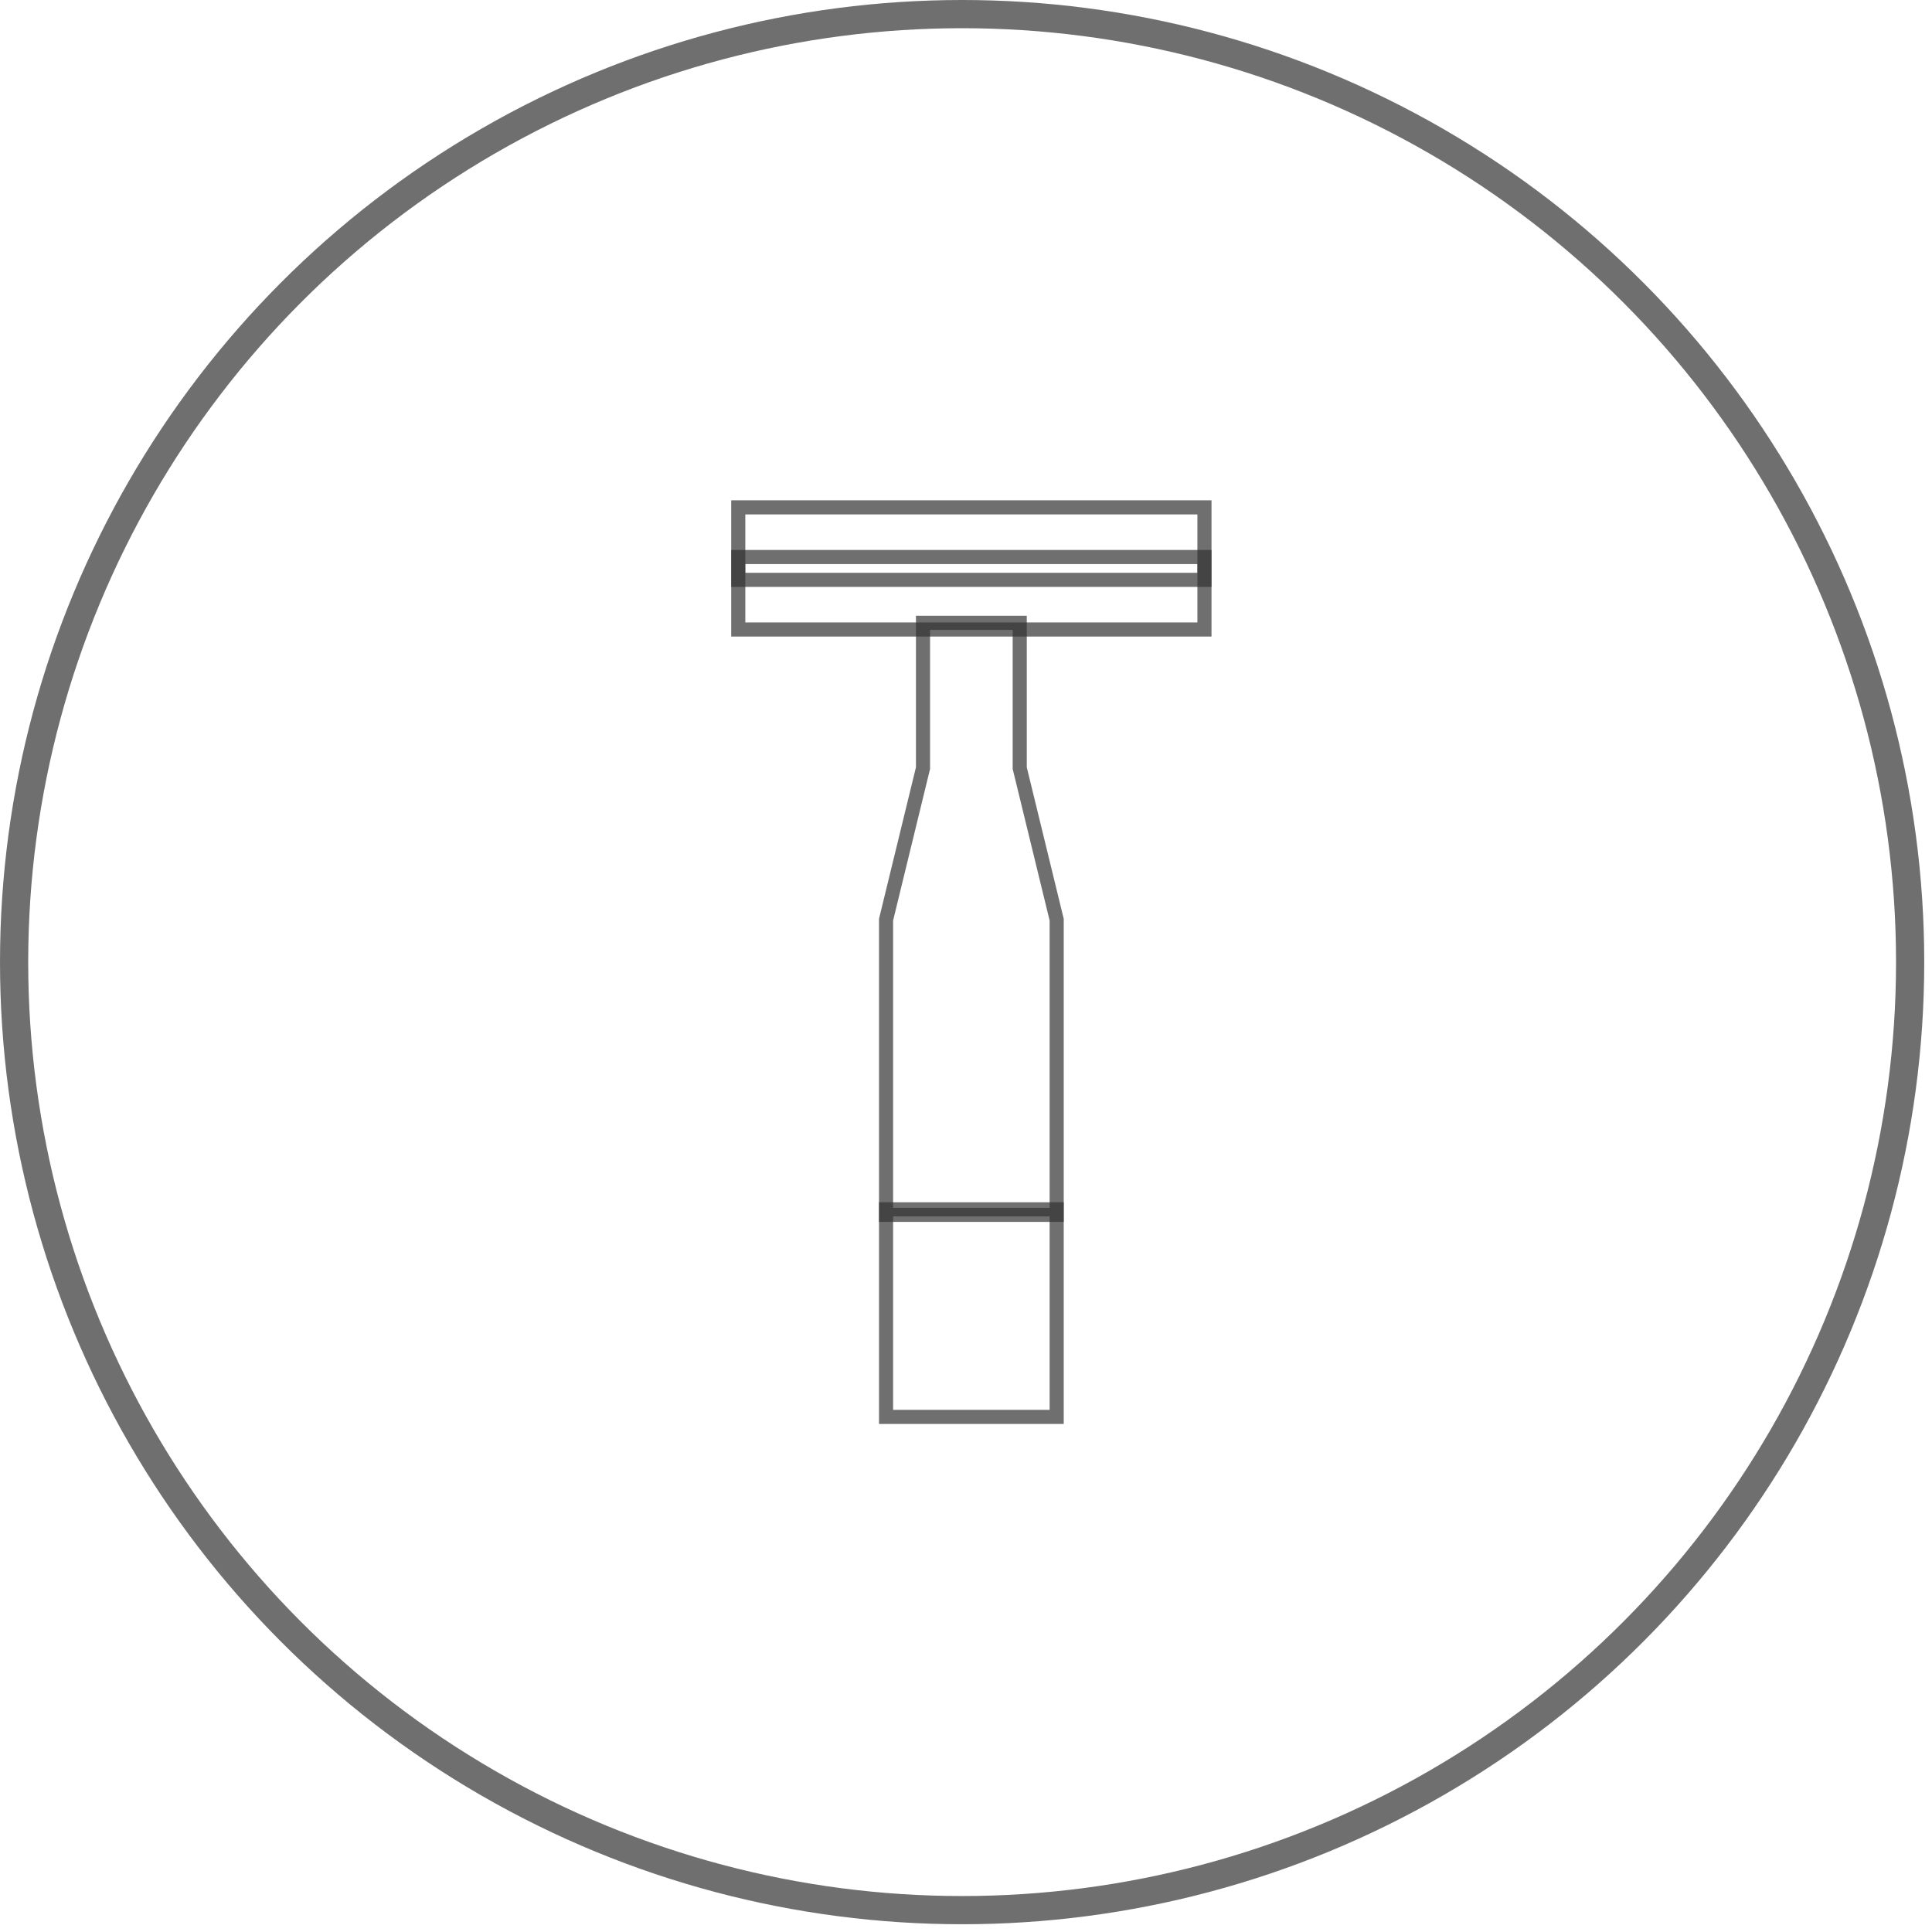 <?xml version="1.0" encoding="UTF-8"?>
<svg xmlns="http://www.w3.org/2000/svg" width="137" height="137" viewBox="0 0 137 137" fill="none">
  <g id="shave">
    <g id="Group 363">
      <rect id="Rectangle 88" x="52.351" y="35.978" width="33.058" height="5.14" stroke="#333333" stroke-opacity="0.7"></rect>
      <rect id="Rectangle 89" x="52.351" y="39.499" width="33.058" height="5.14" stroke="#333333" stroke-opacity="0.7"></rect>
      <rect id="Rectangle 91" x="62.831" y="85.755" width="12.099" height="14.719" stroke="#333333" stroke-opacity="0.7"></rect>
      <path id="Rectangle 90" d="M65.451 54.411V44.165H72.31V54.411V54.471L72.325 54.529L74.93 65.216V86.147H62.831V65.216L65.436 54.529L65.451 54.471V54.411Z" stroke="#333333" stroke-opacity="0.7"></path>
    </g>
    <circle id="Ellipse 12" cx="68.225" cy="68.225" r="67.225" stroke="#333333" stroke-opacity="0.7" stroke-width="2"></circle>
  </g>
</svg>
